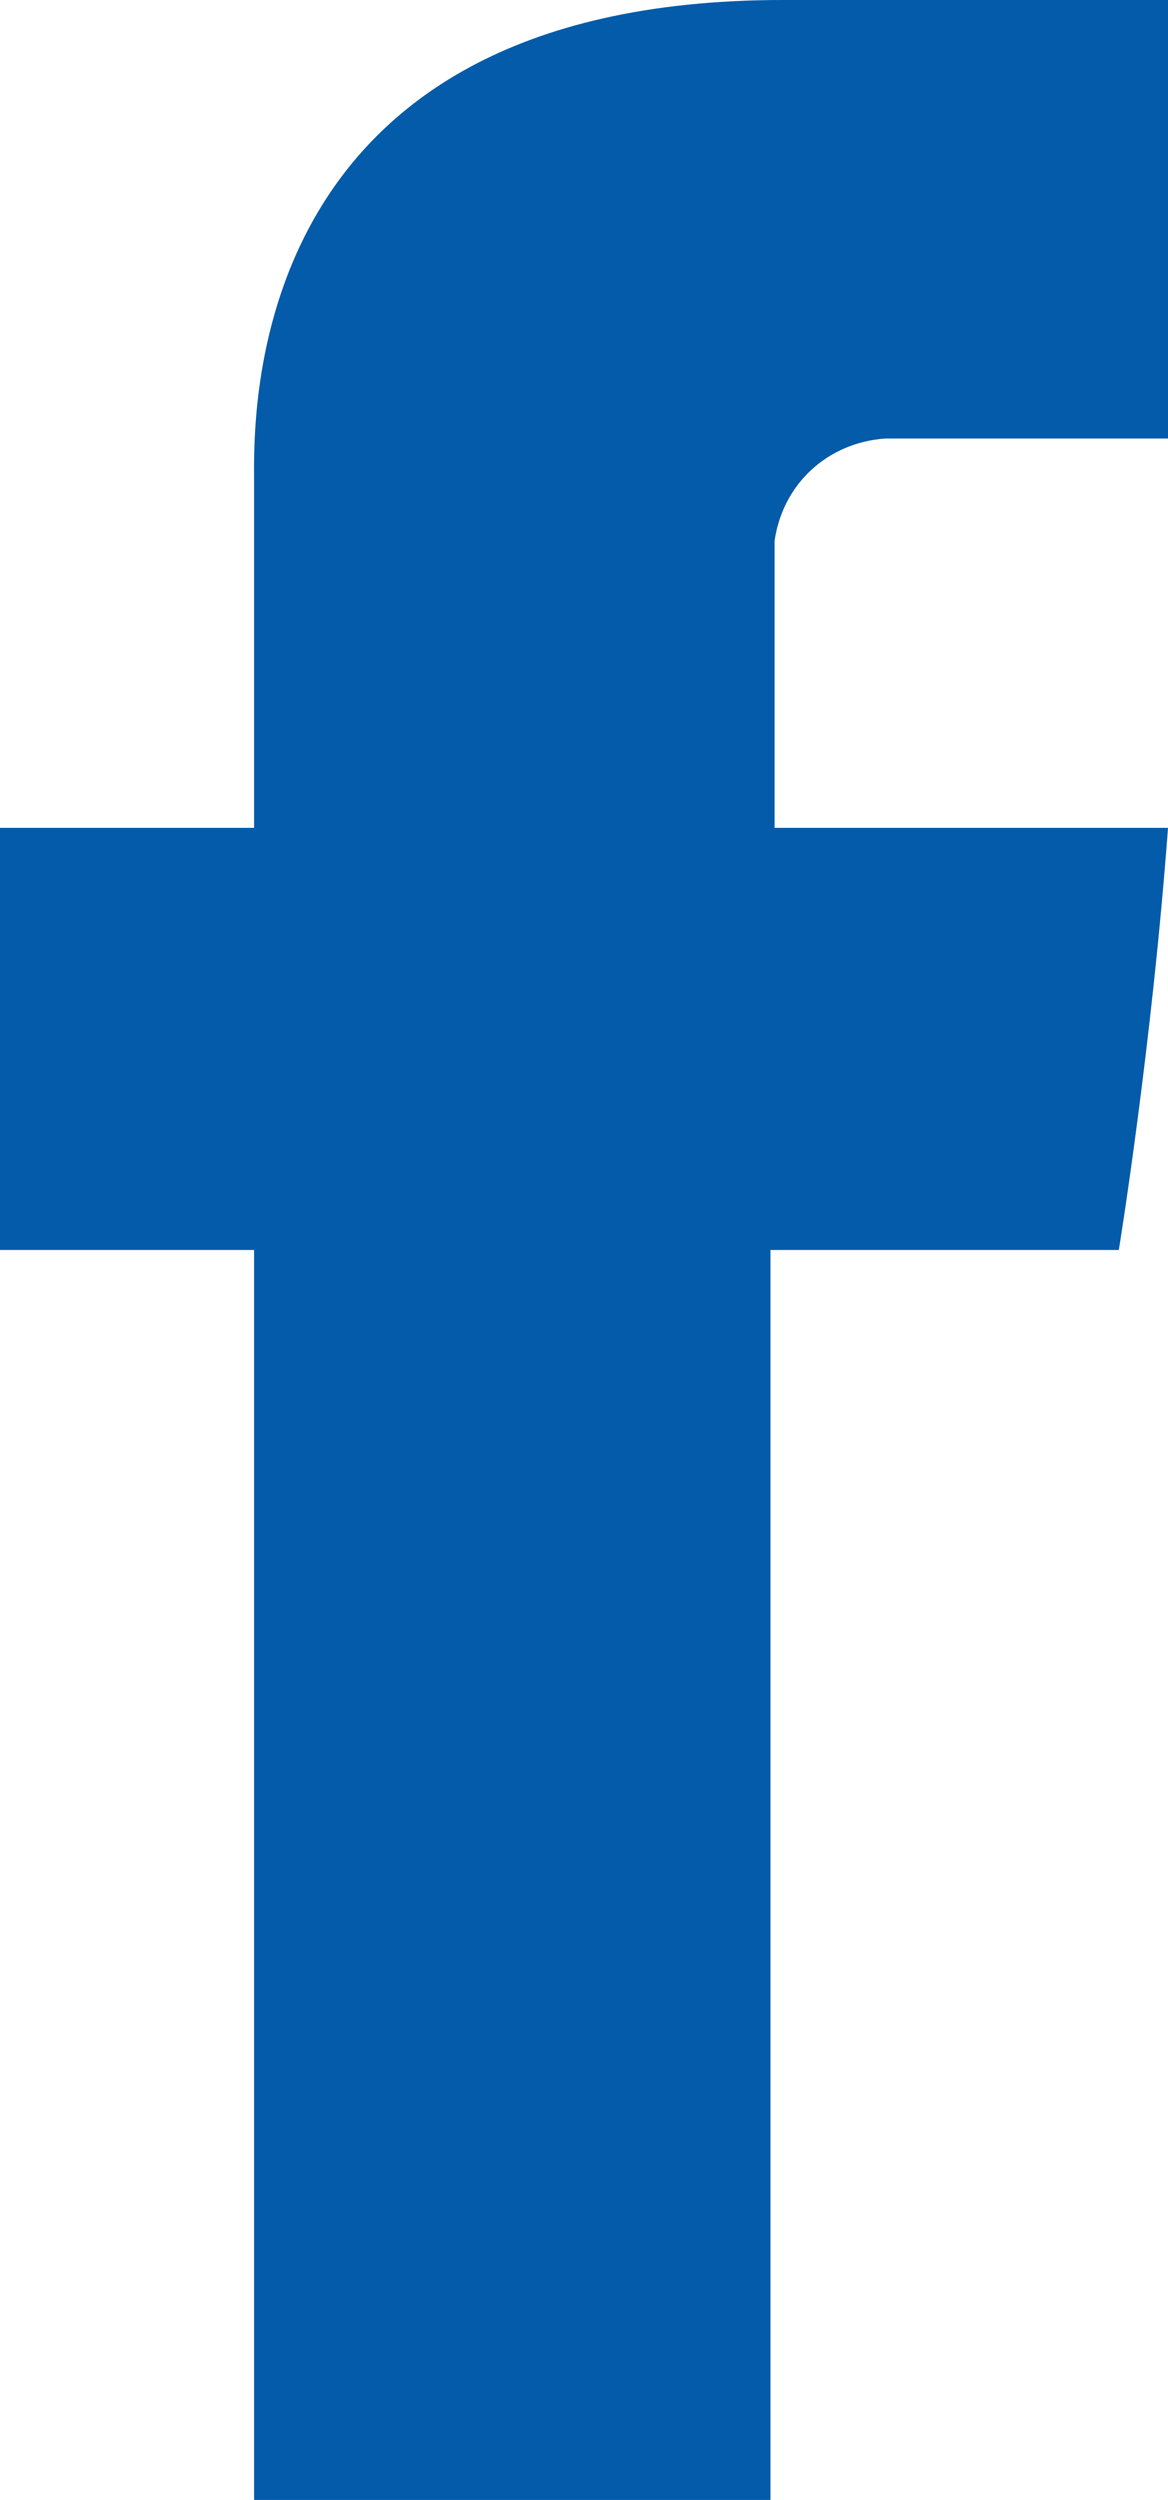 <?xml version="1.0" encoding="utf-8"?>
<!-- Generator: Adobe Illustrator 26.0.3, SVG Export Plug-In . SVG Version: 6.00 Build 0)  -->
<svg version="1.1" id="Layer_1" xmlns="http://www.w3.org/2000/svg" xmlns:xlink="http://www.w3.org/1999/xlink" x="0px" y="0px"
	 viewBox="0 0 28.5 61" style="enable-background:new 0 0 28.5 61;" xml:space="preserve">
<style type="text/css">
	.st0{fill:#035BA9;}
</style>
<g id="Layer_2_00000043456397711648532570000016767085248348691635_">
	<g id="header">
		<path class="st0" d="M28.5,10.7h-6.9c-1.4,0.1-2.5,1.1-2.7,2.5v7h9.6c-0.4,5.4-1.2,10.3-1.2,10.3h-8.5V61H6.2V30.5H0V20.2h6.2
			v-8.4C6.2,10.3,5.8,0,19.1,0h9.4V10.7z"/>
	</g>
</g>
</svg>
